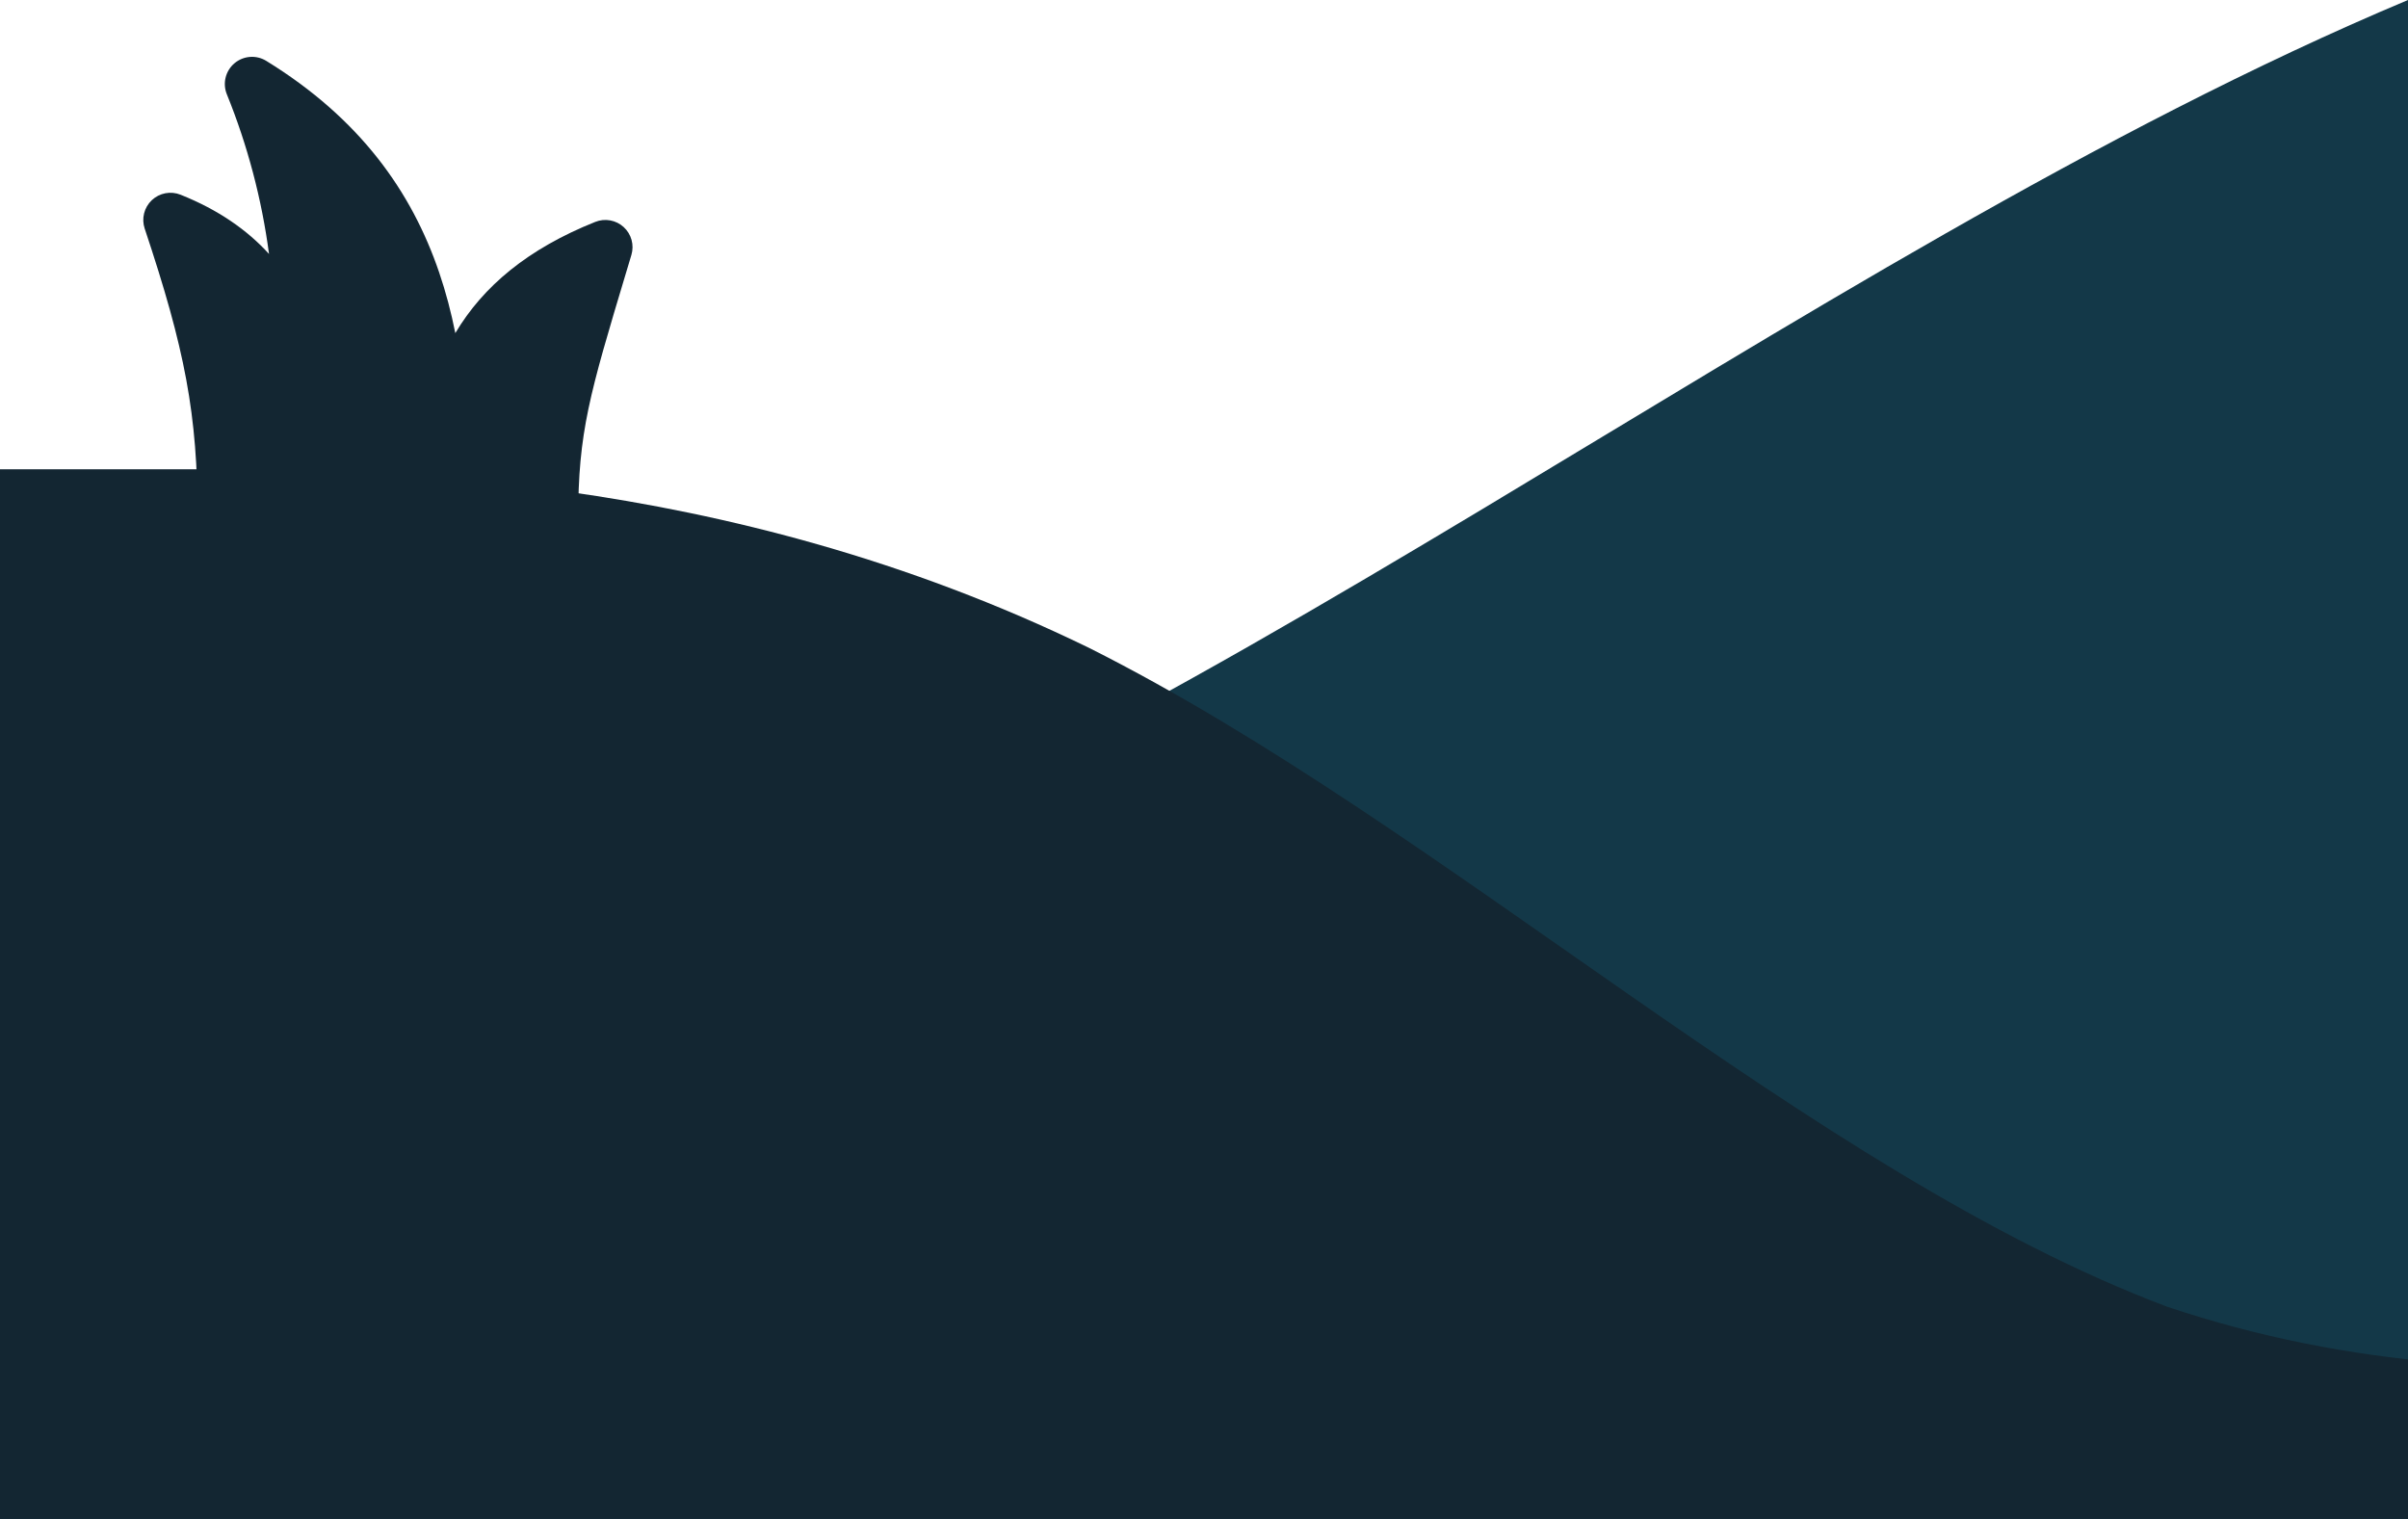 <svg width="390" height="246" viewBox="0 0 390 246" fill="none" xmlns="http://www.w3.org/2000/svg">
<g clip-path="url(#clip0_222_76)">
<path fill-rule="evenodd" clip-rule="evenodd" d="M-510 -6L-460 18C-410 42 -310 90 -210 126C-110 162 -10 186 90 156C190 126 290 42 390 0C490 -42 590 -42 640 -42H690V246H640C590 246 490 246 390 246C290 246 190 246 90 246C-10 246 -110 246 -210 246C-310 246 -410 246 -460 246H-510V-6Z" fill="#133848"/>
<path fill-rule="evenodd" clip-rule="evenodd" d="M0 76H28.8C59.4 76 117 76 176.4 104.936C234 133.872 293.4 189.936 351 211.638C410.4 231.532 468 217.064 527.4 204.404C585 189.936 644.4 175.468 673.2 168.234L702 161V246H673.2C644.4 246 585 246 527.4 246C468 246 410.4 246 351 246C293.4 246 234 246 176.4 246C117 246 59.4 246 28.8 246H0V76Z" fill="#132632"/>
<path fill-rule="evenodd" clip-rule="evenodd" d="M37.98 10.241C38.688 9.645 39.566 9.287 40.489 9.218C41.412 9.149 42.334 9.373 43.122 9.858C58.336 19.221 66.674 31.068 71.12 44.107C72.22 47.334 73.079 50.622 73.743 53.95C78.273 46.334 85.51 40.295 96.41 35.937C97.179 35.63 98.018 35.545 98.832 35.694C99.647 35.842 100.402 36.217 101.013 36.776C101.624 37.334 102.065 38.053 102.286 38.851C102.506 39.649 102.498 40.492 102.261 41.285L101.464 43.944C95.477 63.877 93.641 69.983 93.641 84.043C93.641 85.211 93.177 86.331 92.352 87.156C91.526 87.982 90.407 88.446 89.239 88.446H36.413C35.246 88.446 34.126 87.982 33.3 87.156C32.475 86.331 32.011 85.211 32.011 84.043C32.011 67.033 29.933 56.508 23.431 37.011C23.166 36.214 23.135 35.359 23.34 34.546C23.545 33.732 23.979 32.994 24.589 32.419C25.2 31.843 25.962 31.454 26.787 31.297C27.611 31.141 28.463 31.223 29.242 31.534C35.383 33.986 40.049 37.262 43.571 41.131C42.398 32.248 40.099 23.549 36.73 15.246C36.385 14.387 36.321 13.44 36.545 12.541C36.77 11.643 37.272 10.838 37.98 10.241Z" fill="#132632"/>
</g>
<defs>
<clipPath id="clip0_222_76">
<rect width="390" height="246" fill="white"/>
</clipPath>
</defs>
</svg>
